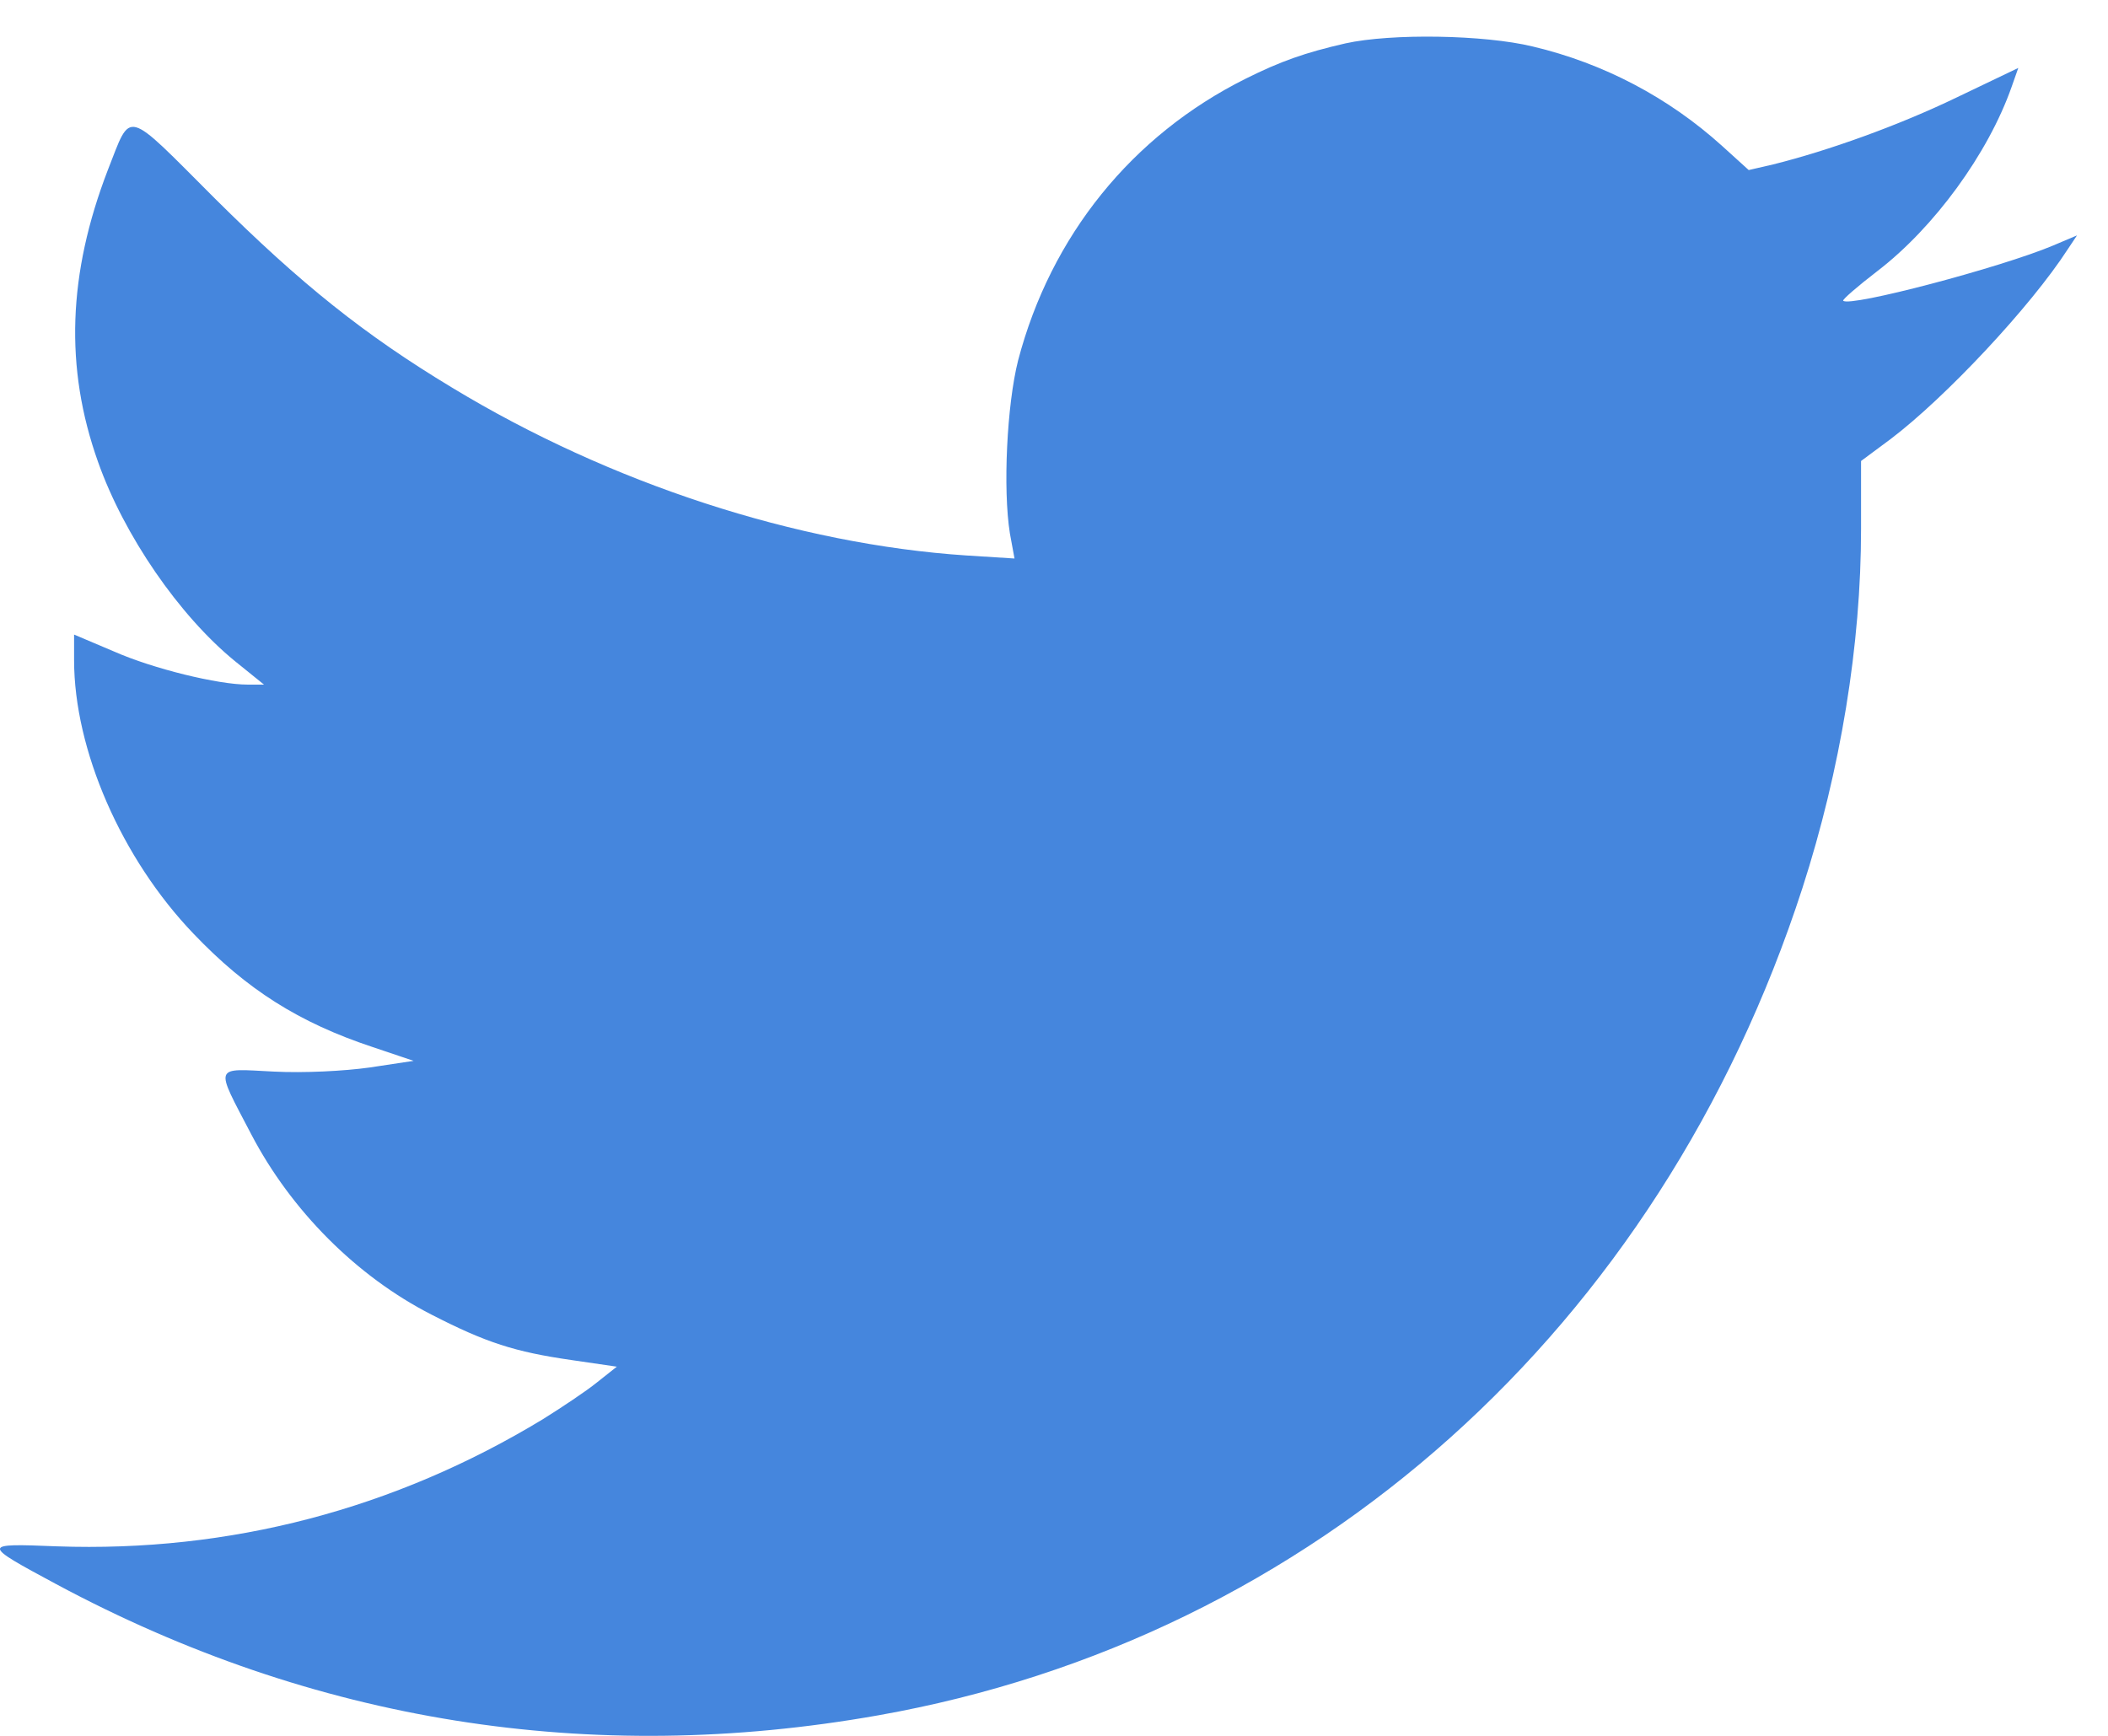 <svg width="34" height="28" viewBox="0 0 34 28" fill="none" xmlns="http://www.w3.org/2000/svg">
<path d="M21.7 0.7C21.049 0.849 20.654 0.989 20.094 1.268C18.258 2.183 16.948 3.805 16.421 5.814C16.24 6.53 16.174 7.889 16.289 8.606L16.363 9.009L15.589 8.96C12.855 8.779 9.842 7.799 7.289 6.251C5.881 5.402 4.851 4.579 3.468 3.204C1.994 1.73 2.126 1.763 1.739 2.743C1.096 4.414 1.039 5.929 1.582 7.453C2.002 8.639 2.891 9.931 3.789 10.664L4.258 11.043H3.995C3.517 11.043 2.471 10.788 1.837 10.508L1.195 10.236V10.648C1.195 12.097 1.961 13.851 3.122 15.062C3.978 15.959 4.818 16.494 6.012 16.89L6.671 17.112L5.963 17.219C5.551 17.277 4.901 17.31 4.415 17.285C3.435 17.236 3.46 17.162 4.053 18.298C4.695 19.525 5.749 20.587 6.959 21.205C7.841 21.658 8.302 21.806 9.216 21.938L9.949 22.045L9.627 22.3C9.455 22.44 9.059 22.703 8.755 22.893C6.367 24.342 3.707 25.042 0.915 24.943C-0.304 24.894 -0.304 24.902 0.907 25.553C5.049 27.776 9.52 28.493 14.165 27.669C21.189 26.426 26.772 21.419 29.07 14.329C29.687 12.418 30.017 10.401 30.017 8.532V7.436L30.494 7.082C31.375 6.415 32.751 4.949 33.352 4.019L33.5 3.797L33.113 3.961C32.273 4.315 29.835 4.958 29.729 4.851C29.712 4.834 29.959 4.62 30.28 4.373C31.194 3.673 32.067 2.479 32.446 1.4L32.553 1.096L31.557 1.573C30.618 2.026 29.49 2.43 28.6 2.652L28.205 2.743L27.777 2.355C26.912 1.573 25.866 1.021 24.722 0.75C23.939 0.56 22.441 0.536 21.7 0.7Z" fill="#4586DD"/>
</svg>
